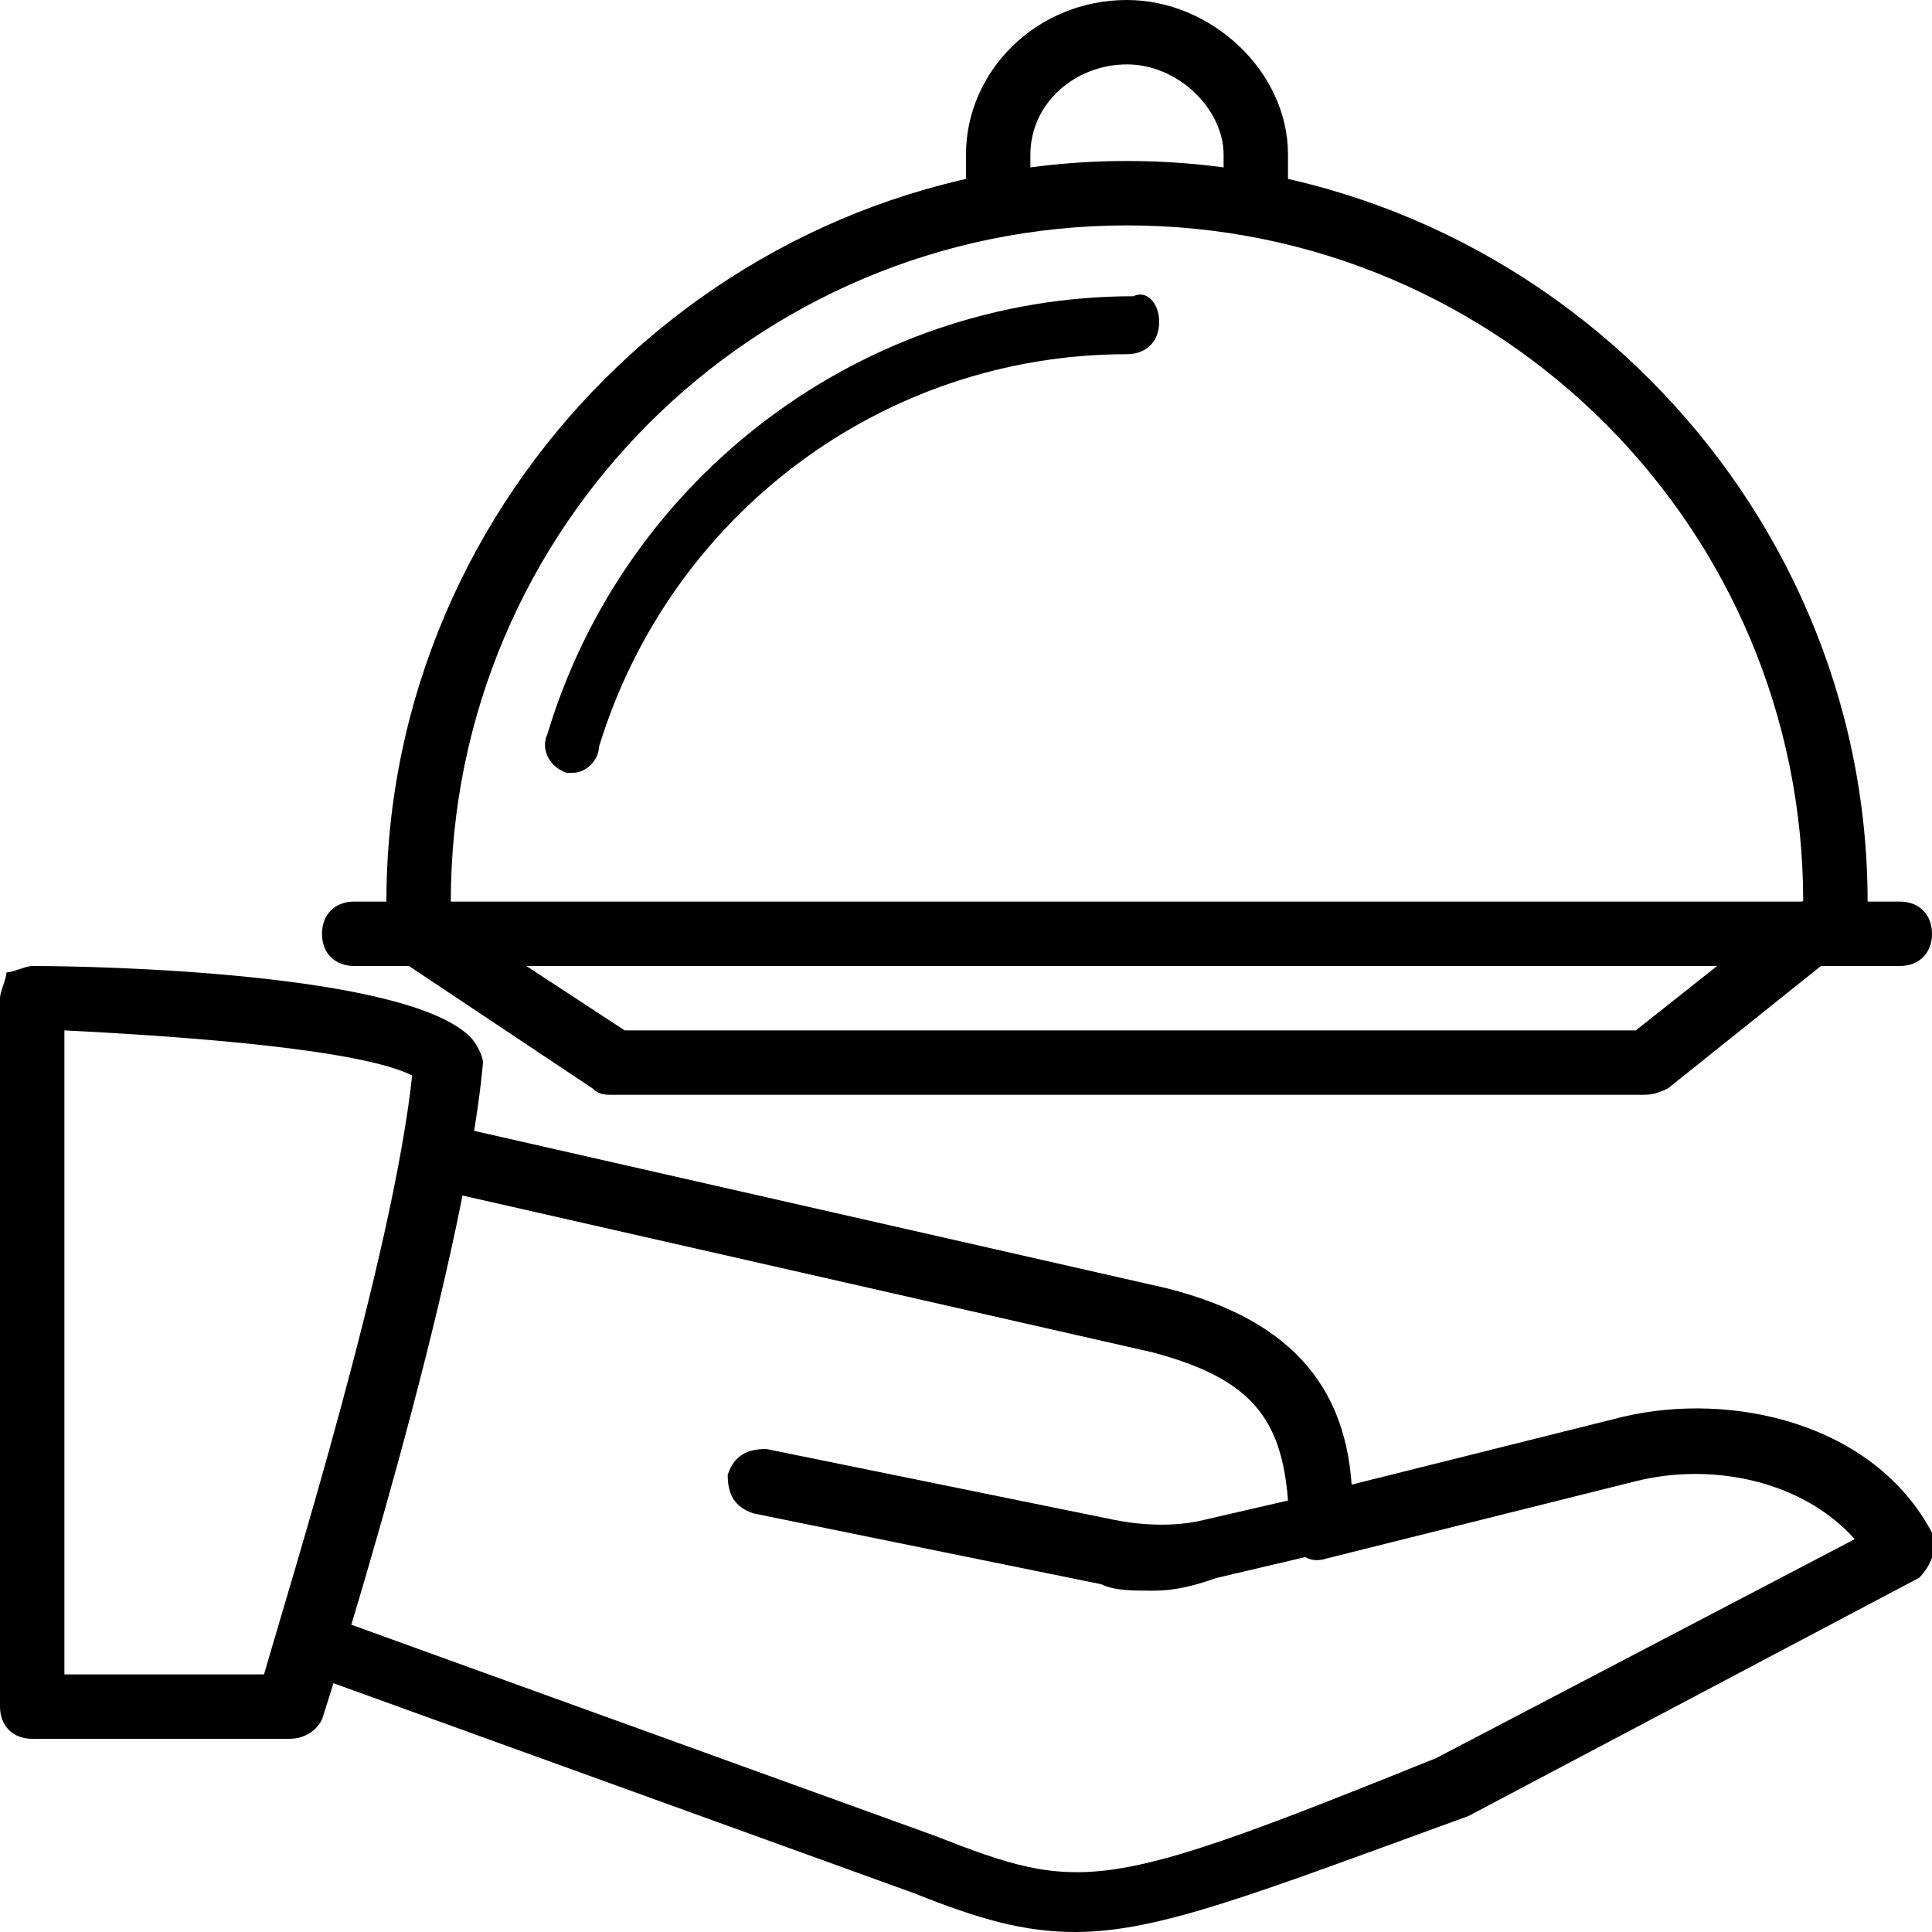 <?xml version="1.0" encoding="UTF-8"?> <svg xmlns="http://www.w3.org/2000/svg" xmlns:xlink="http://www.w3.org/1999/xlink" version="1.1" viewBox="0 0 30 30"><!--Generated by IJSVG (https://github.com/iconjar/IJSVG)--><g fill="#000"><path d="M4.5,27h-4c-0.3,0 -0.5,-0.2 -0.5,-0.5v-11c0,-0.1 0.1,-0.3 0.1,-0.4c0.1,0 0.3,-0.1 0.4,-0.1c1,0 5.8,0.1 6.8,1.1c0.1,0.1 0.2,0.3 0.2,0.4c-0.3,3.3 -2.4,9.9 -2.5,10.2c-0.1,0.2 -0.3,0.3 -0.5,0.3Zm-3.5,-1h3.1c0.4,-1.4 2,-6.5 2.3,-9.3c-0.8,-0.4 -3.4,-0.6 -5.4,-0.7v10Z"></path><path d="M16.7,30c-0.8,0 -1.5,-0.2 -2.5,-0.6l-9.4,-3.4c-0.3,-0.1 -0.4,-0.4 -0.3,-0.6c0.1,-0.3 0.4,-0.4 0.6,-0.3l9.4,3.4c2.3,0.9 2.6,0.9 7.8,-1.2l6.5,-3.4c-0.8,-0.9 -2.2,-1.2 -3.4,-0.9l-4.8,1.2c-0.3,0.1 -0.5,-0.1 -0.6,-0.4c-0.1,-0.3 0.1,-0.5 0.4,-0.6l4.8,-1.2c1.7,-0.4 3.9,0.1 4.8,1.8c0.1,0.2 0,0.5 -0.2,0.7l-7,3.7c-3.3,1.2 -4.8,1.8 -6.1,1.8Z"></path><path d="M17.9,24.7c-0.3,0 -0.6,0 -0.8,-0.1l-5.4,-1.1c-0.3,-0.1 -0.4,-0.3 -0.4,-0.6c0.1,-0.3 0.3,-0.4 0.6,-0.4l5.4,1.1c0.5,0.1 1,0.1 1.4,0l1.3,-0.3c-0.1,-1.3 -0.6,-1.9 -2.1,-2.3l-11,-2.5c-0.3,-0.1 -0.4,-0.3 -0.4,-0.6c0.1,-0.3 0.3,-0.4 0.6,-0.4l11,2.5c2,0.5 2.9,1.6 2.9,3.4v0.2c0,0.2 -0.2,0.4 -0.4,0.5l-1.7,0.4c-0.3,0.1 -0.6,0.2 -1,0.2Z"></path><path d="M29.5,15h-24c-0.3,0 -0.5,-0.2 -0.5,-0.5c0,-0.3 0.2,-0.5 0.5,-0.5h24c0.3,0 0.5,0.2 0.5,0.5c0,0.3 -0.2,0.5 -0.5,0.5Z"></path><path d="M19.5,3.6c-0.3,0 -0.5,-0.2 -0.5,-0.5v-0.7c0,-0.7 -0.7,-1.4 -1.5,-1.4c-0.8,0 -1.5,0.6 -1.5,1.4v0.6c0,0.3 -0.2,0.5 -0.5,0.5c-0.3,0 -0.5,-0.2 -0.5,-0.5v-0.6c0,-1.3 1.1,-2.4 2.5,-2.4c1.3,0 2.5,1.1 2.5,2.4v0.6c0,0.3 -0.2,0.6 -0.5,0.6Z"></path><path d="M25.5,17h-16c-0.1,0 -0.2,0 -0.3,-0.1l-3,-2c-0.2,-0.2 -0.3,-0.5 -0.1,-0.7c0.2,-0.2 0.5,-0.3 0.7,-0.1l2.9,1.9h15.7l2.4,-1.9c0.2,-0.2 0.5,-0.1 0.7,0.1c0.2,0.2 0.1,0.5 -0.1,0.7l-2.5,2c-0.2,0.1 -0.3,0.1 -0.4,0.1Z"></path><path d="M28.5,14.5c-0.3,0 -0.5,-0.2 -0.5,-0.5c0,-5.8 -4.7,-10.5 -10.5,-10.5c-5.8,0 -10.5,4.7 -10.5,10.5c0,0.3 -0.2,0.5 -0.5,0.5c-0.3,0 -0.5,-0.2 -0.5,-0.5c0,-6.3 5.2,-11.5 11.5,-11.5c6.3,0 11.5,5.2 11.5,11.5c0,0.3 -0.2,0.5 -0.5,0.5Z"></path><path d="M8.9,12c0,0 -0.1,0 -0.1,0c-0.3,-0.1 -0.4,-0.4 -0.3,-0.6c1.2,-4 4.9,-6.8 9.1,-6.8c0.2,-0.1 0.4,0.1 0.4,0.4c0,0.3 -0.2,0.5 -0.5,0.5c-3.8,0 -7.1,2.5 -8.2,6.1c0,0.2 -0.2,0.4 -0.4,0.4Z"></path></g></svg> 
